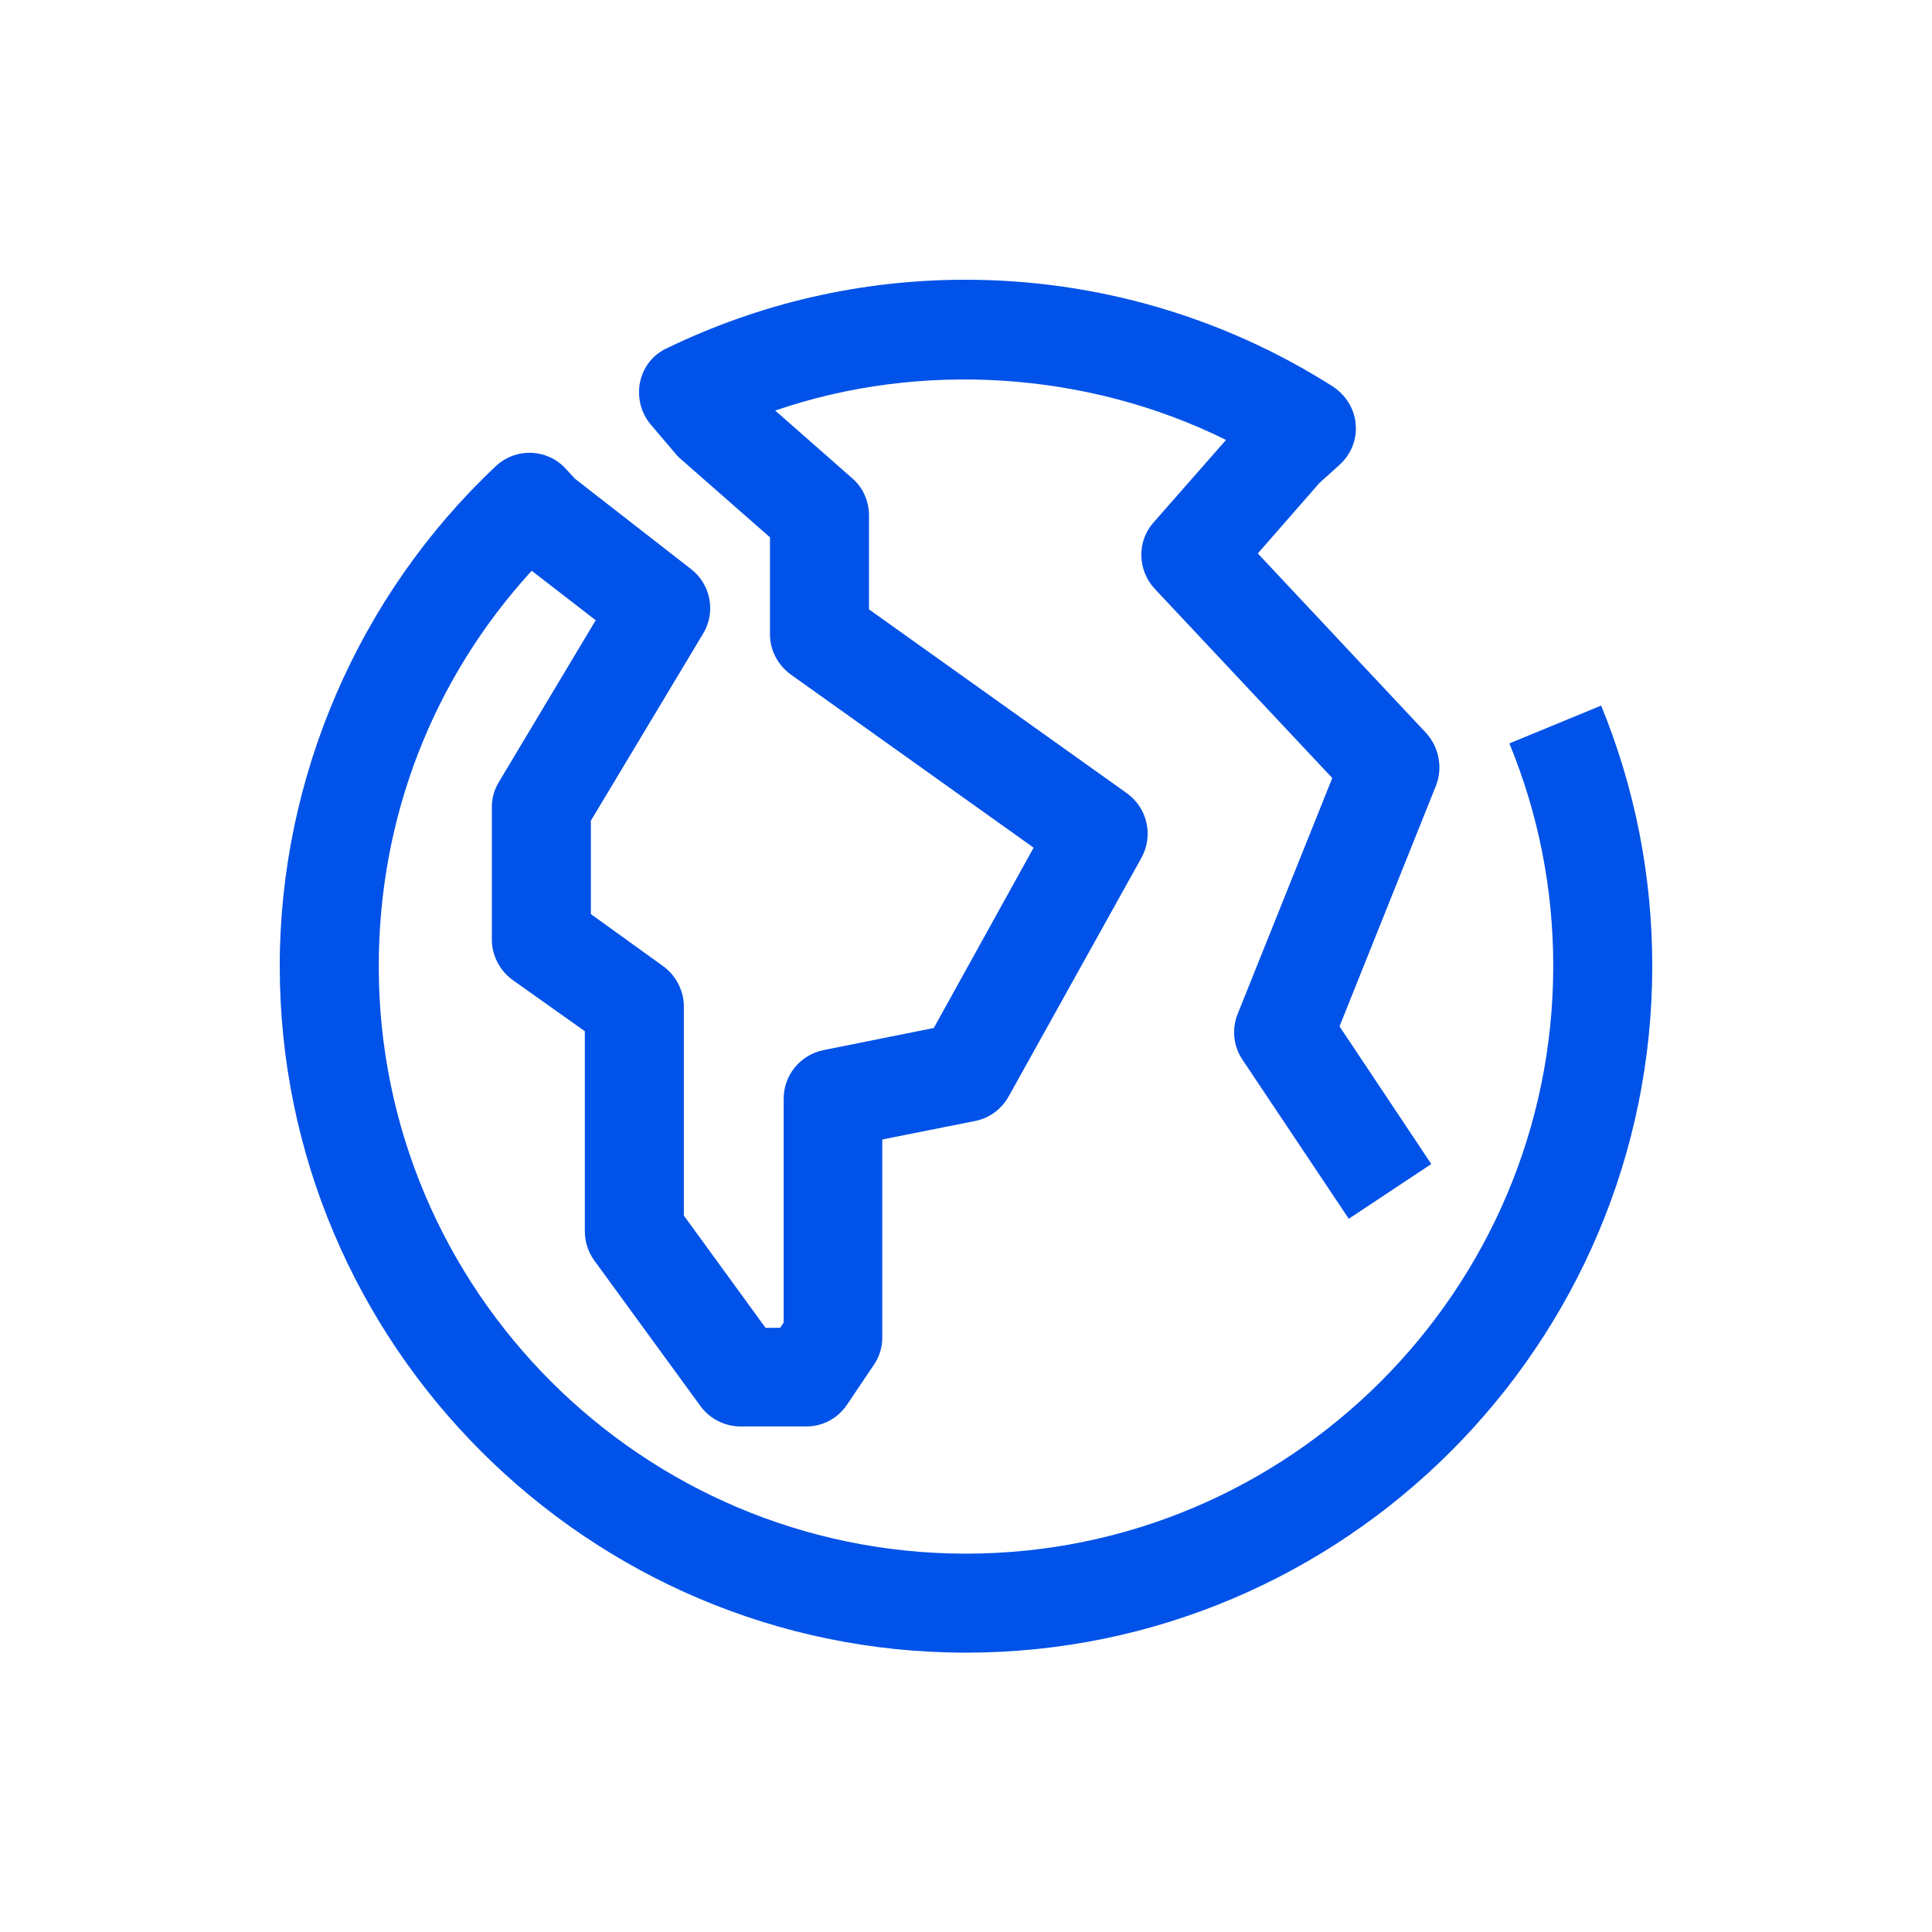 <?xml version="1.0" encoding="utf-8"?>
<!-- Generator: Adobe Illustrator 24.0.2, SVG Export Plug-In . SVG Version: 6.00 Build 0)  -->
<svg version="1.1" id="Livello_1" xmlns="http://www.w3.org/2000/svg" xmlns:xlink="http://www.w3.org/1999/xlink" x="0px" y="0px"
	 width="48px" height="48px" viewBox="0 0 48 48" style="enable-background:new 0 0 48 48;" xml:space="preserve">
<style type="text/css">
	.st0{fill:#0152E8;}
</style>
<g id="surface1">
	<path class="st0" d="M24,41.06C14.6,41.06,6.95,33.4,6.95,24c0-4.68,1.96-9.21,5.36-12.41c0.24-0.23,0.56-0.35,0.88-0.34
		c0.33,0.01,0.64,0.15,0.86,0.39l0.23,0.25l2.89,2.25c0.49,0.38,0.62,1.07,0.3,1.6l-2.79,4.65v2.32L16.47,24
		c0.32,0.23,0.52,0.61,0.52,1v5.2l2.03,2.79h0.36l0.09-0.13V27.3c0-0.59,0.41-1.09,0.99-1.21l2.74-0.55l2.48-4.48l-6.03-4.3
		c-0.32-0.23-0.52-0.6-0.52-1v-2.41l-2.21-1.94c-0.05-0.04-0.09-0.08-0.13-0.13l-0.62-0.73c-0.25-0.29-0.34-0.68-0.27-1.05
		c0.08-0.38,0.32-0.69,0.67-0.85c2.32-1.12,4.82-1.7,7.42-1.7c3.24,0,6.4,0.92,9.12,2.65c0.32,0.21,0.54,0.55,0.57,0.93
		c0.04,0.38-0.11,0.75-0.39,1.01L32.78,12l-1.53,1.75l4.18,4.46c0.32,0.35,0.42,0.86,0.25,1.3l-2.4,5.99l2.28,3.42l-2.05,1.36
		l-2.64-3.95c-0.23-0.34-0.27-0.77-0.12-1.14l2.35-5.86l-4.41-4.7c-0.43-0.46-0.45-1.18-0.03-1.65l1.8-2.05
		c-3.45-1.71-7.59-1.97-11.2-0.73l1.91,1.68c0.27,0.23,0.42,0.57,0.42,0.93v2.33L28,19.71c0.51,0.37,0.66,1.05,0.36,1.6l-3.3,5.93
		c-0.18,0.32-0.48,0.54-0.83,0.61l-2.31,0.46v4.92c0,0.24-0.07,0.48-0.21,0.68l-0.66,0.98c-0.23,0.35-0.61,0.55-1.02,0.55H18.4
		c-0.39,0-0.77-0.19-1-0.51l-2.64-3.62c-0.15-0.21-0.23-0.46-0.23-0.72v-4.97l-1.79-1.27c-0.32-0.23-0.52-0.61-0.52-1v-3.3
		c0-0.22,0.06-0.44,0.18-0.63l2.4-4.01l-1.59-1.23c-2.46,2.69-3.8,6.14-3.8,9.83c0,8.04,6.54,14.59,14.59,14.59
		S38.59,32.04,38.59,24c0-1.92-0.37-3.78-1.09-5.53l2.28-0.94c0.84,2.05,1.27,4.23,1.27,6.47C41.05,33.4,33.4,41.06,24,41.06"/>
</g>
</svg>
